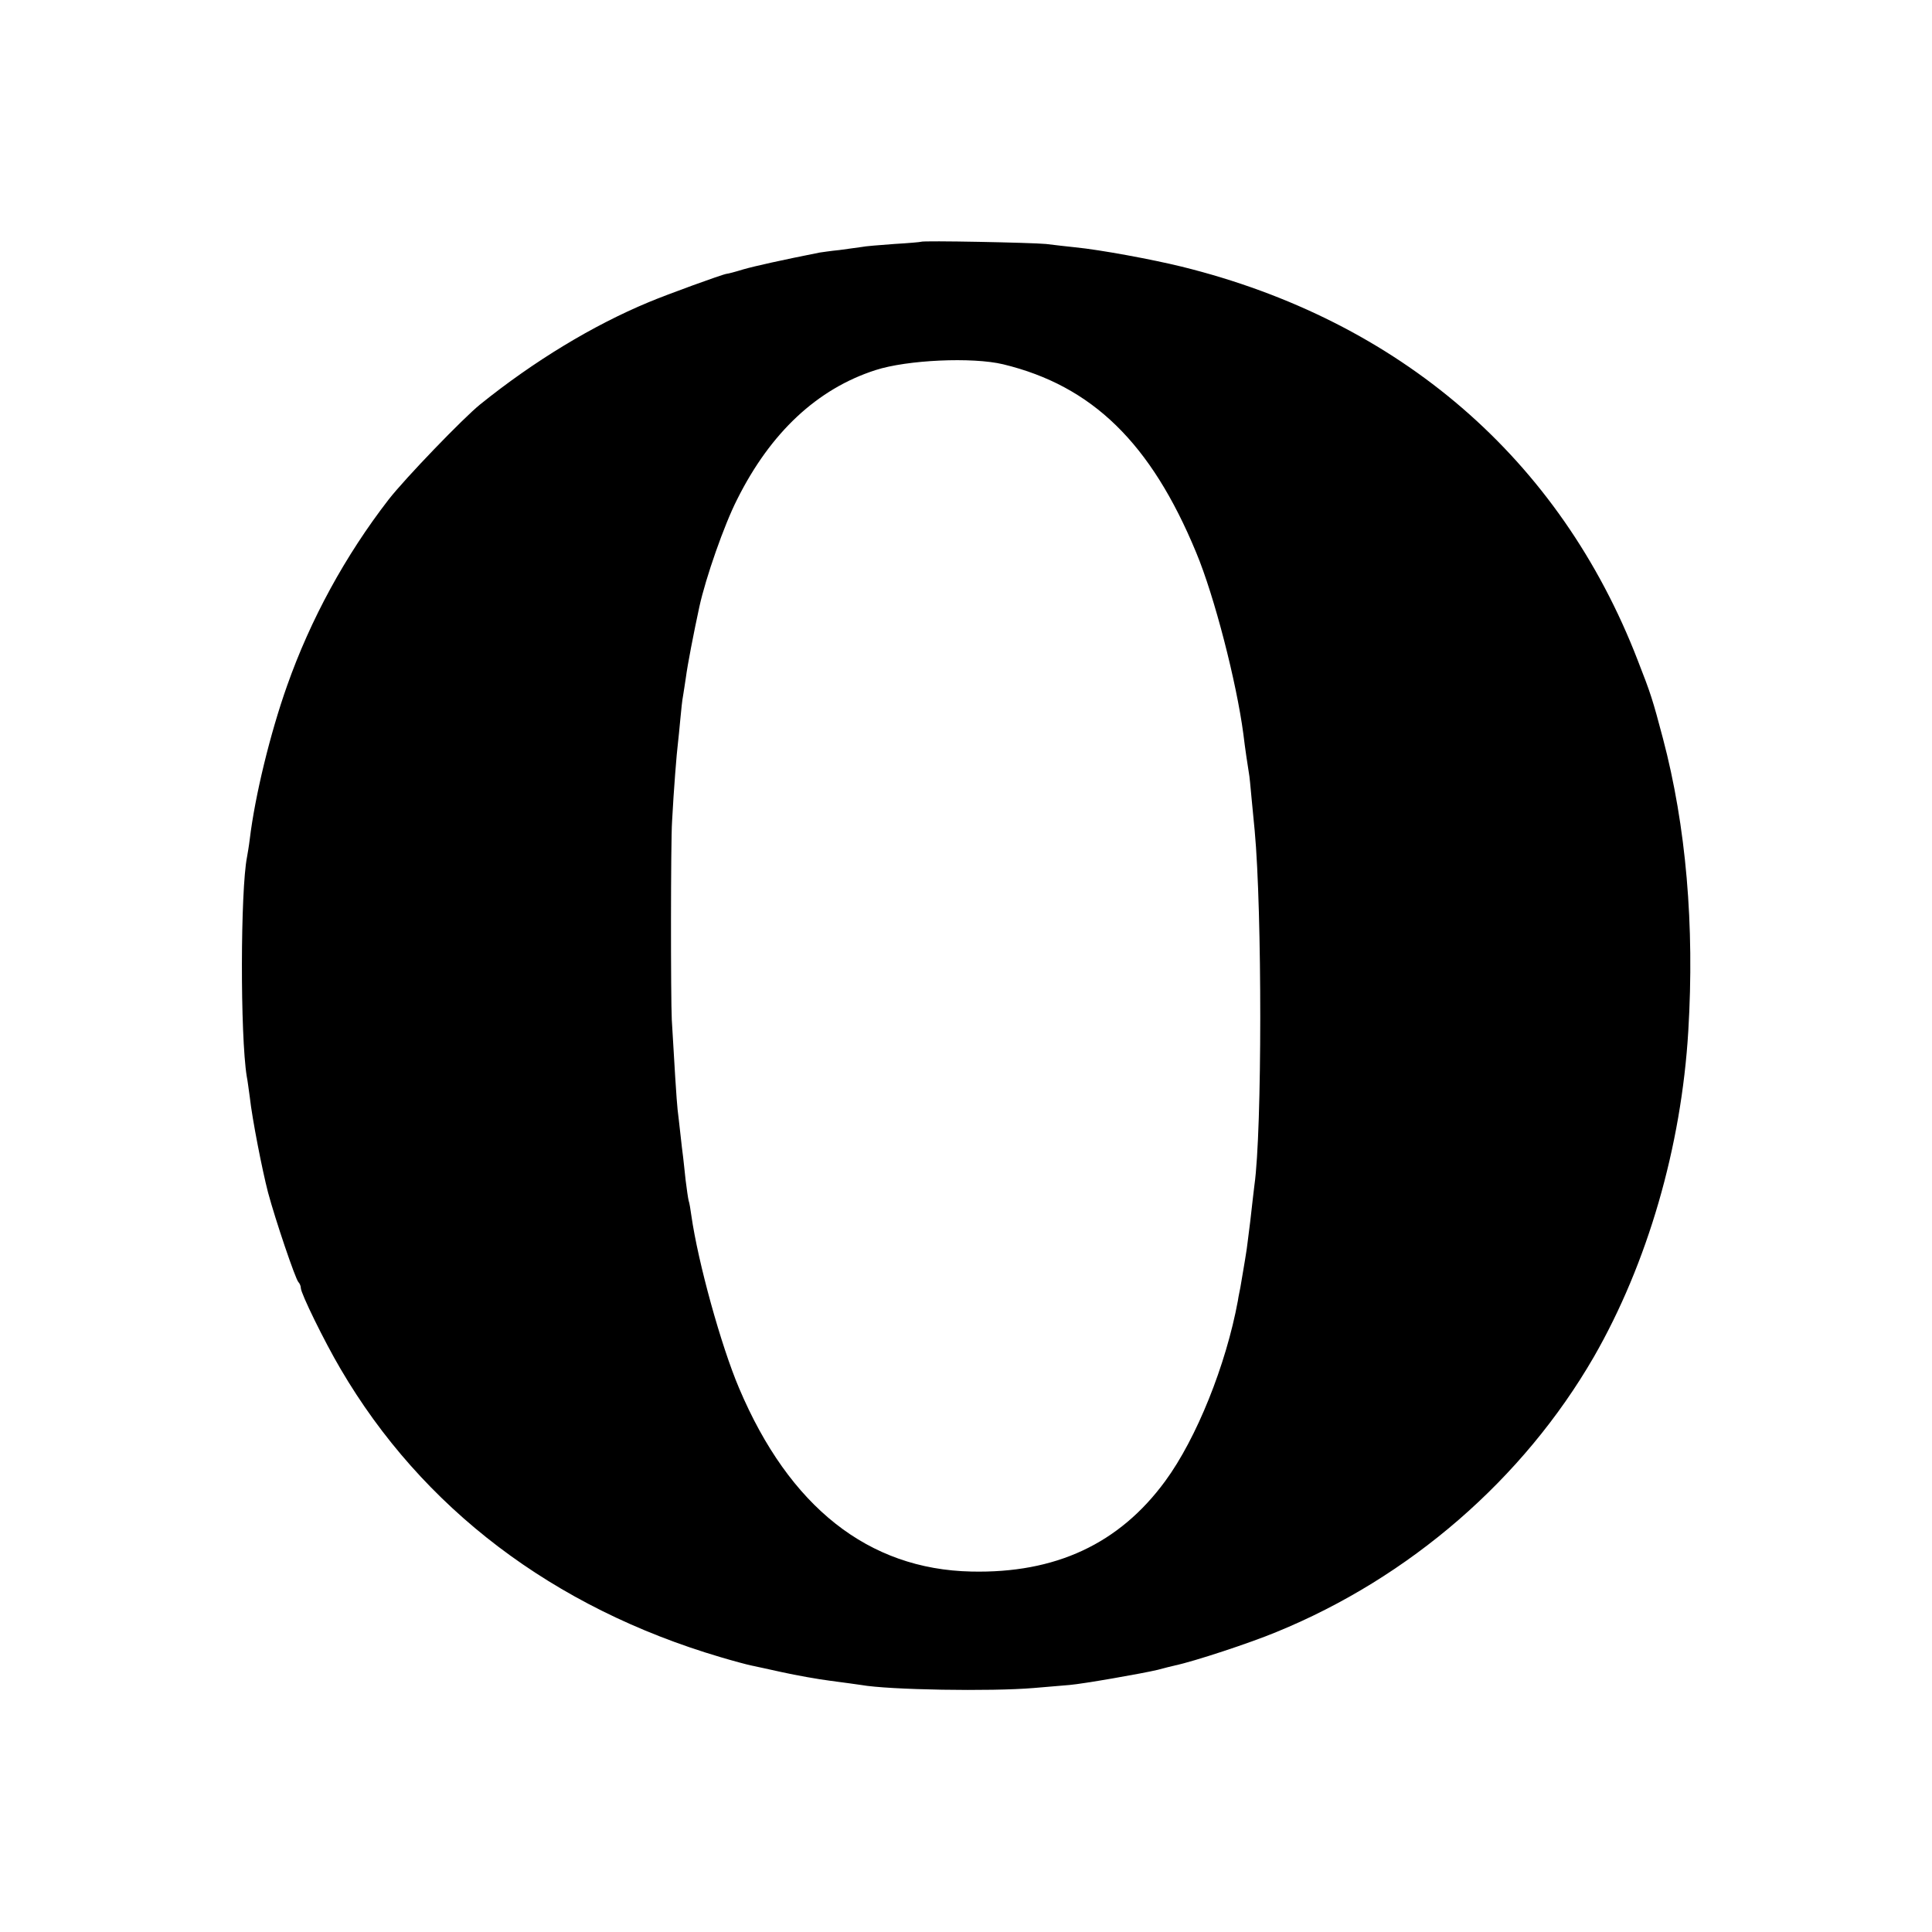 <?xml version="1.0" standalone="no"?>
<!DOCTYPE svg PUBLIC "-//W3C//DTD SVG 20010904//EN"
 "http://www.w3.org/TR/2001/REC-SVG-20010904/DTD/svg10.dtd">
<svg version="1.0" xmlns="http://www.w3.org/2000/svg"
 width="700pt" height="700pt" viewBox="0 0 700 700"
 preserveAspectRatio="xMidYMid meet">
<g transform="translate(0,700) scale(0.1,-0.1)"
fill="#000000" stroke="none">
<path d="M3337 6124 c-1 -1 -45 -5 -97 -8 -53 -4 -106 -8 -119 -11 -13 -2 -49
-7 -80 -11 -31 -3 -63 -8 -71 -9 -136 -27 -235 -49 -277 -61 -29 -9 -56 -16
-60 -16 -16 -2 -219 -76 -283 -103 -202 -84 -415 -213 -610 -370 -62 -50 -272
-268 -332 -345 -157 -203 -283 -434 -368 -675 -61 -172 -116 -398 -135 -555
-3 -25 -8 -54 -10 -65 -24 -121 -25 -646 -1 -795 3 -14 7 -47 11 -75 9 -81 45
-264 66 -345 27 -101 99 -313 110 -325 5 -5 9 -15 9 -22 0 -19 85 -193 144
-293 295 -504 770 -865 1376 -1044 47 -14 96 -27 110 -30 14 -3 66 -14 115
-25 50 -11 128 -25 175 -31 47 -6 96 -13 110 -15 101 -18 471 -24 625 -11 50
4 108 9 130 11 49 4 266 42 320 55 22 6 50 13 63 16 67 14 271 81 367 121 482
197 894 554 1150 997 194 338 317 760 342 1181 23 382 -8 742 -92 1060 -37
140 -44 162 -91 282 -282 731 -863 1232 -1653 1427 -106 26 -294 61 -386 70
-27 3 -75 8 -105 12 -52 5 -447 13 -453 8z m298 -444 c322 -78 535 -285 699
-682 66 -158 146 -469 171 -658 6 -51 16 -117 20 -141 2 -8 6 -51 10 -95 4
-43 9 -95 11 -114 27 -292 27 -1087 -1 -1284 -2 -17 -9 -75 -15 -130 -7 -54
-13 -106 -15 -115 -1 -9 -6 -36 -10 -61 -4 -25 -9 -54 -11 -65 -2 -11 -7 -33
-9 -48 -43 -233 -150 -499 -263 -653 -167 -228 -398 -335 -703 -328 -373 8
-659 234 -841 664 -66 155 -149 457 -173 625 -3 22 -7 47 -10 55 -2 8 -7 42
-11 75 -3 33 -8 70 -9 83 -2 12 -6 50 -10 85 -4 34 -8 73 -10 87 -3 23 -13
183 -21 325 -4 81 -4 645 1 719 6 115 17 251 21 281 2 17 6 57 9 90 3 33 7 71
10 85 2 14 7 43 10 65 6 46 28 160 49 257 23 105 90 297 137 389 121 242 290
400 501 468 114 37 351 48 463 21z"/>
</g>
</svg>
